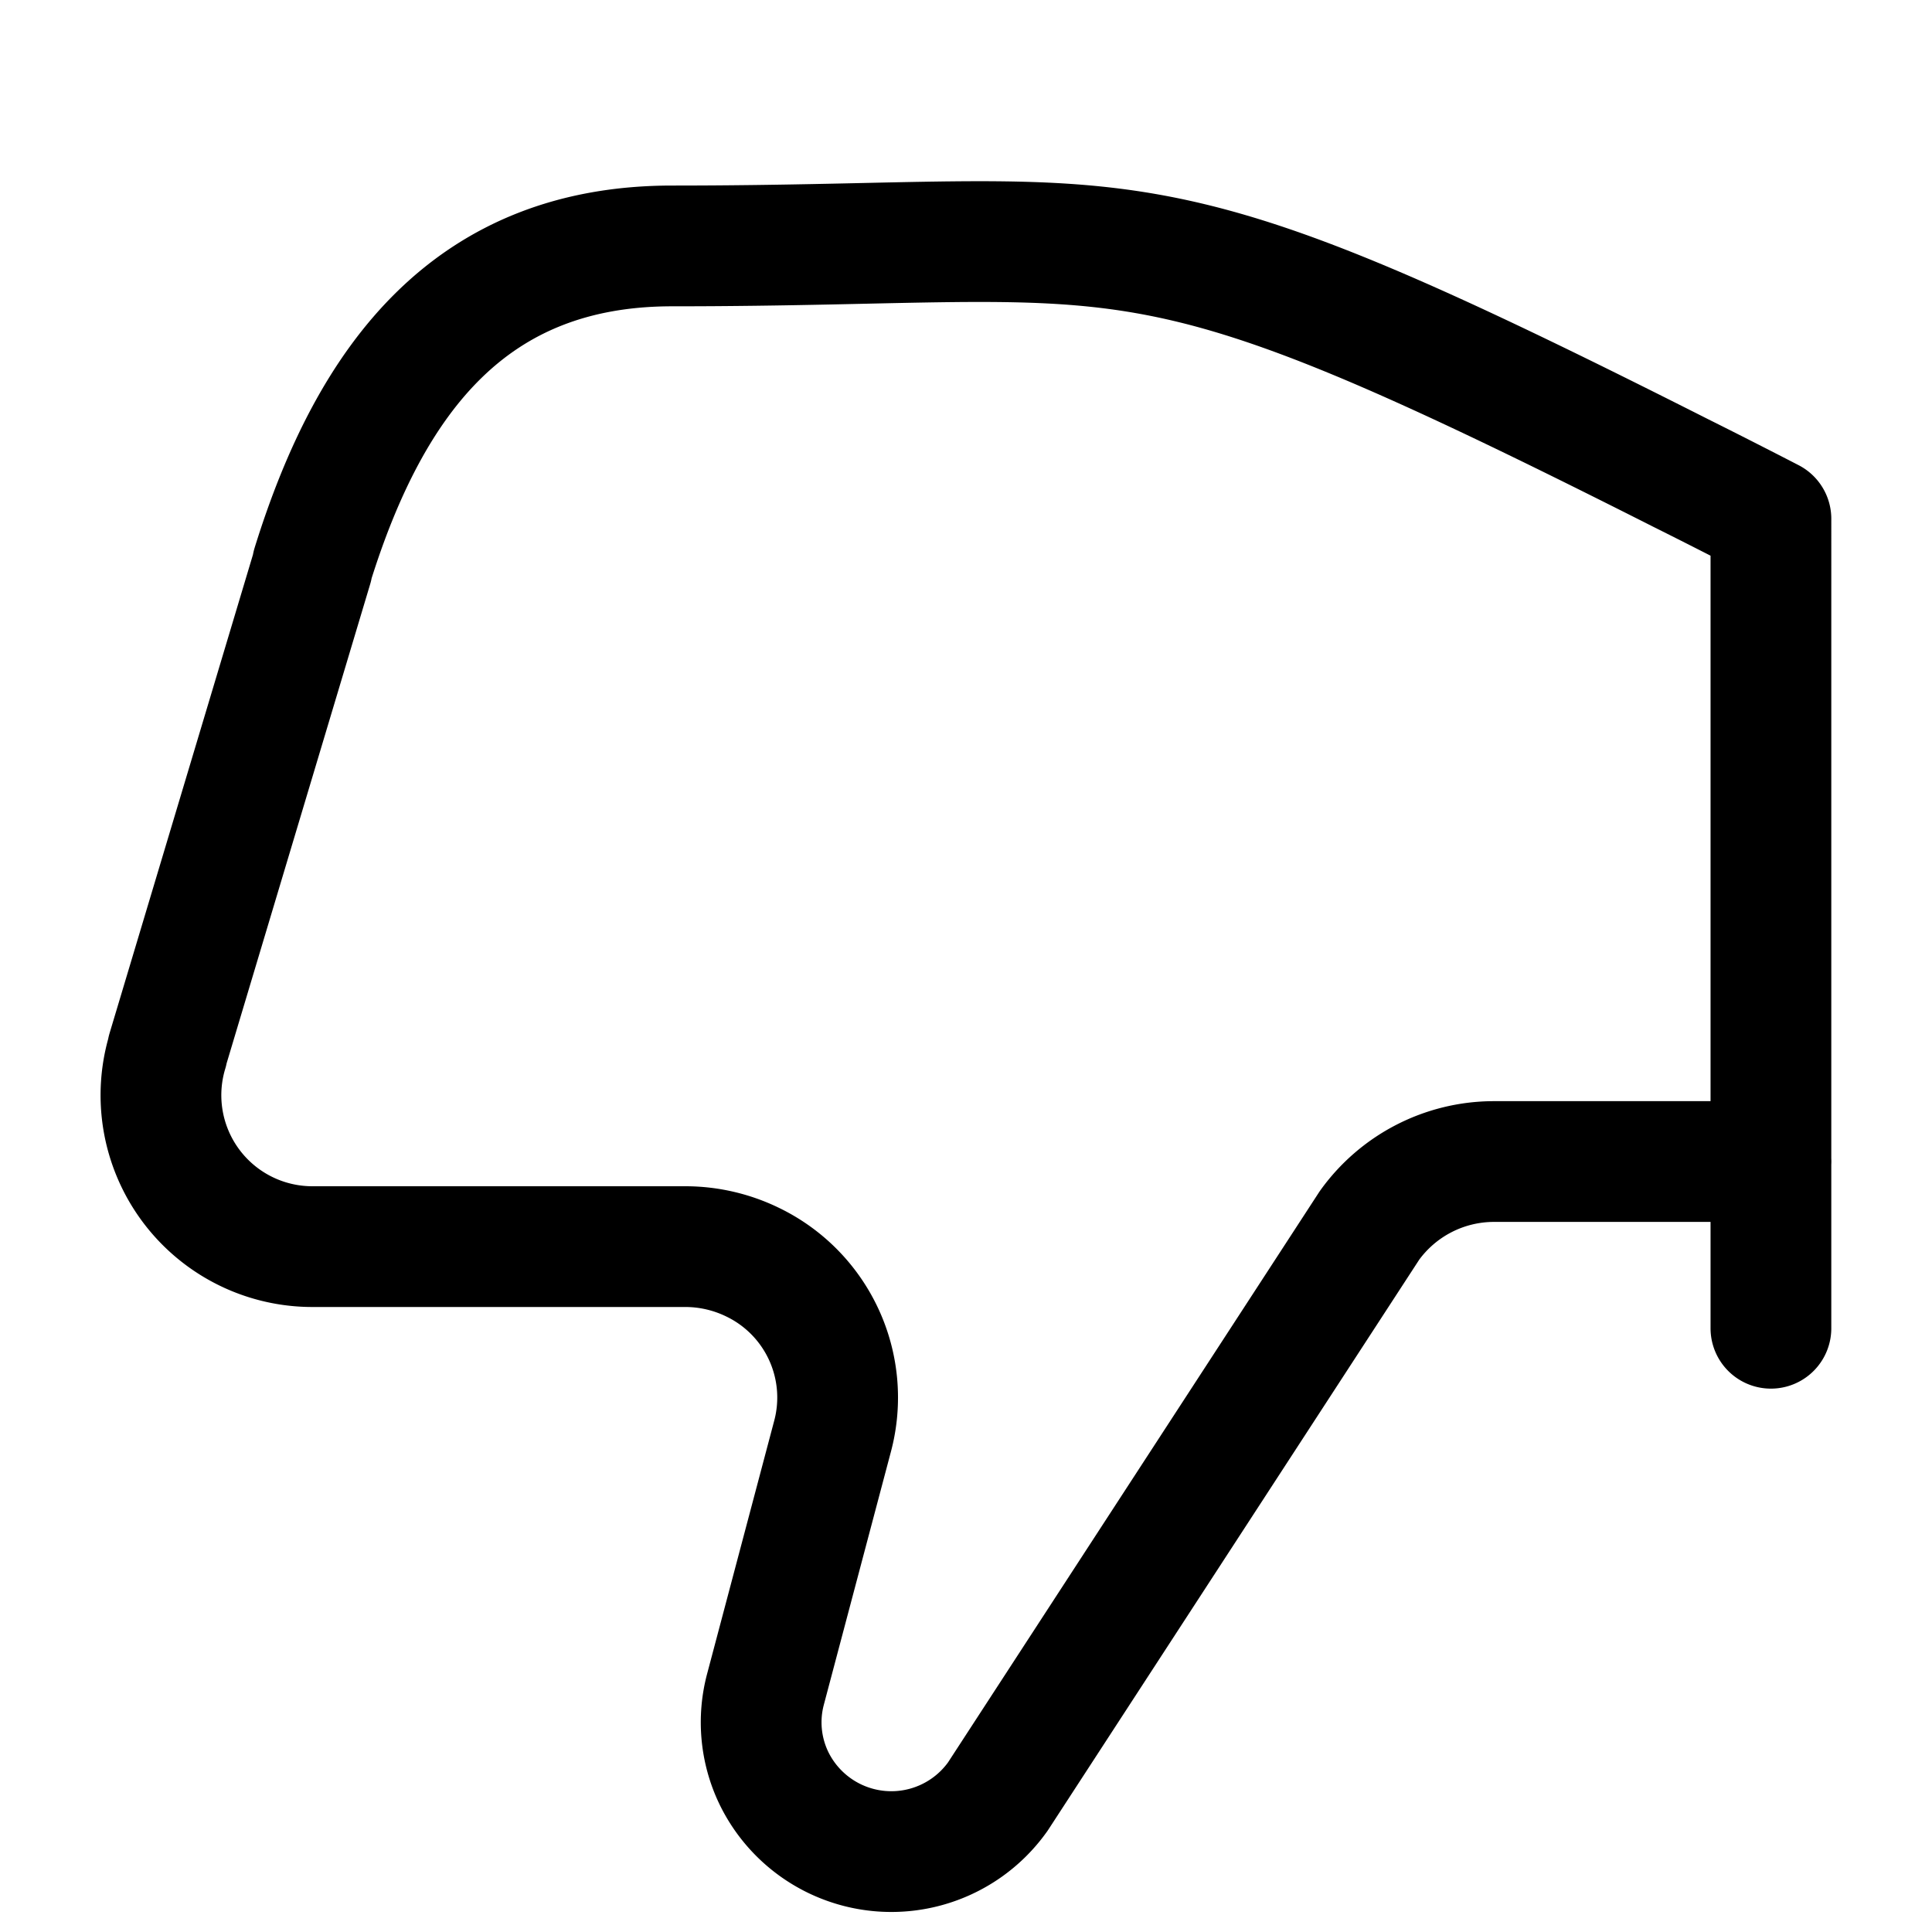 <svg xmlns="http://www.w3.org/2000/svg" fill="none" viewBox="0 0 24 24">
  <path stroke="currentColor" stroke-linecap="round" stroke-linejoin="round" stroke-width="1.5" d="M22 14.429h-3.445a1.905 1.905 0 0 0-1.543.794l-4.617 7.095a1.622 1.622 0 0 1-2.783-.233 1.597 1.597 0 0 1-.103-1.1l.833-3.142a1.867 1.867 0 0 0-.993-2.164 1.911 1.911 0 0 0-.833-.193h-4.63A1.881 1.881 0 0 1 2.08 13.06v-.011l1.8-6.008v-.016c.733-2.36 1.992-3.97 4.47-3.97 5.933 0 5.594-.684 12.523 2.818.377.188.752.379 1.126.572V16.5"/>
</svg>